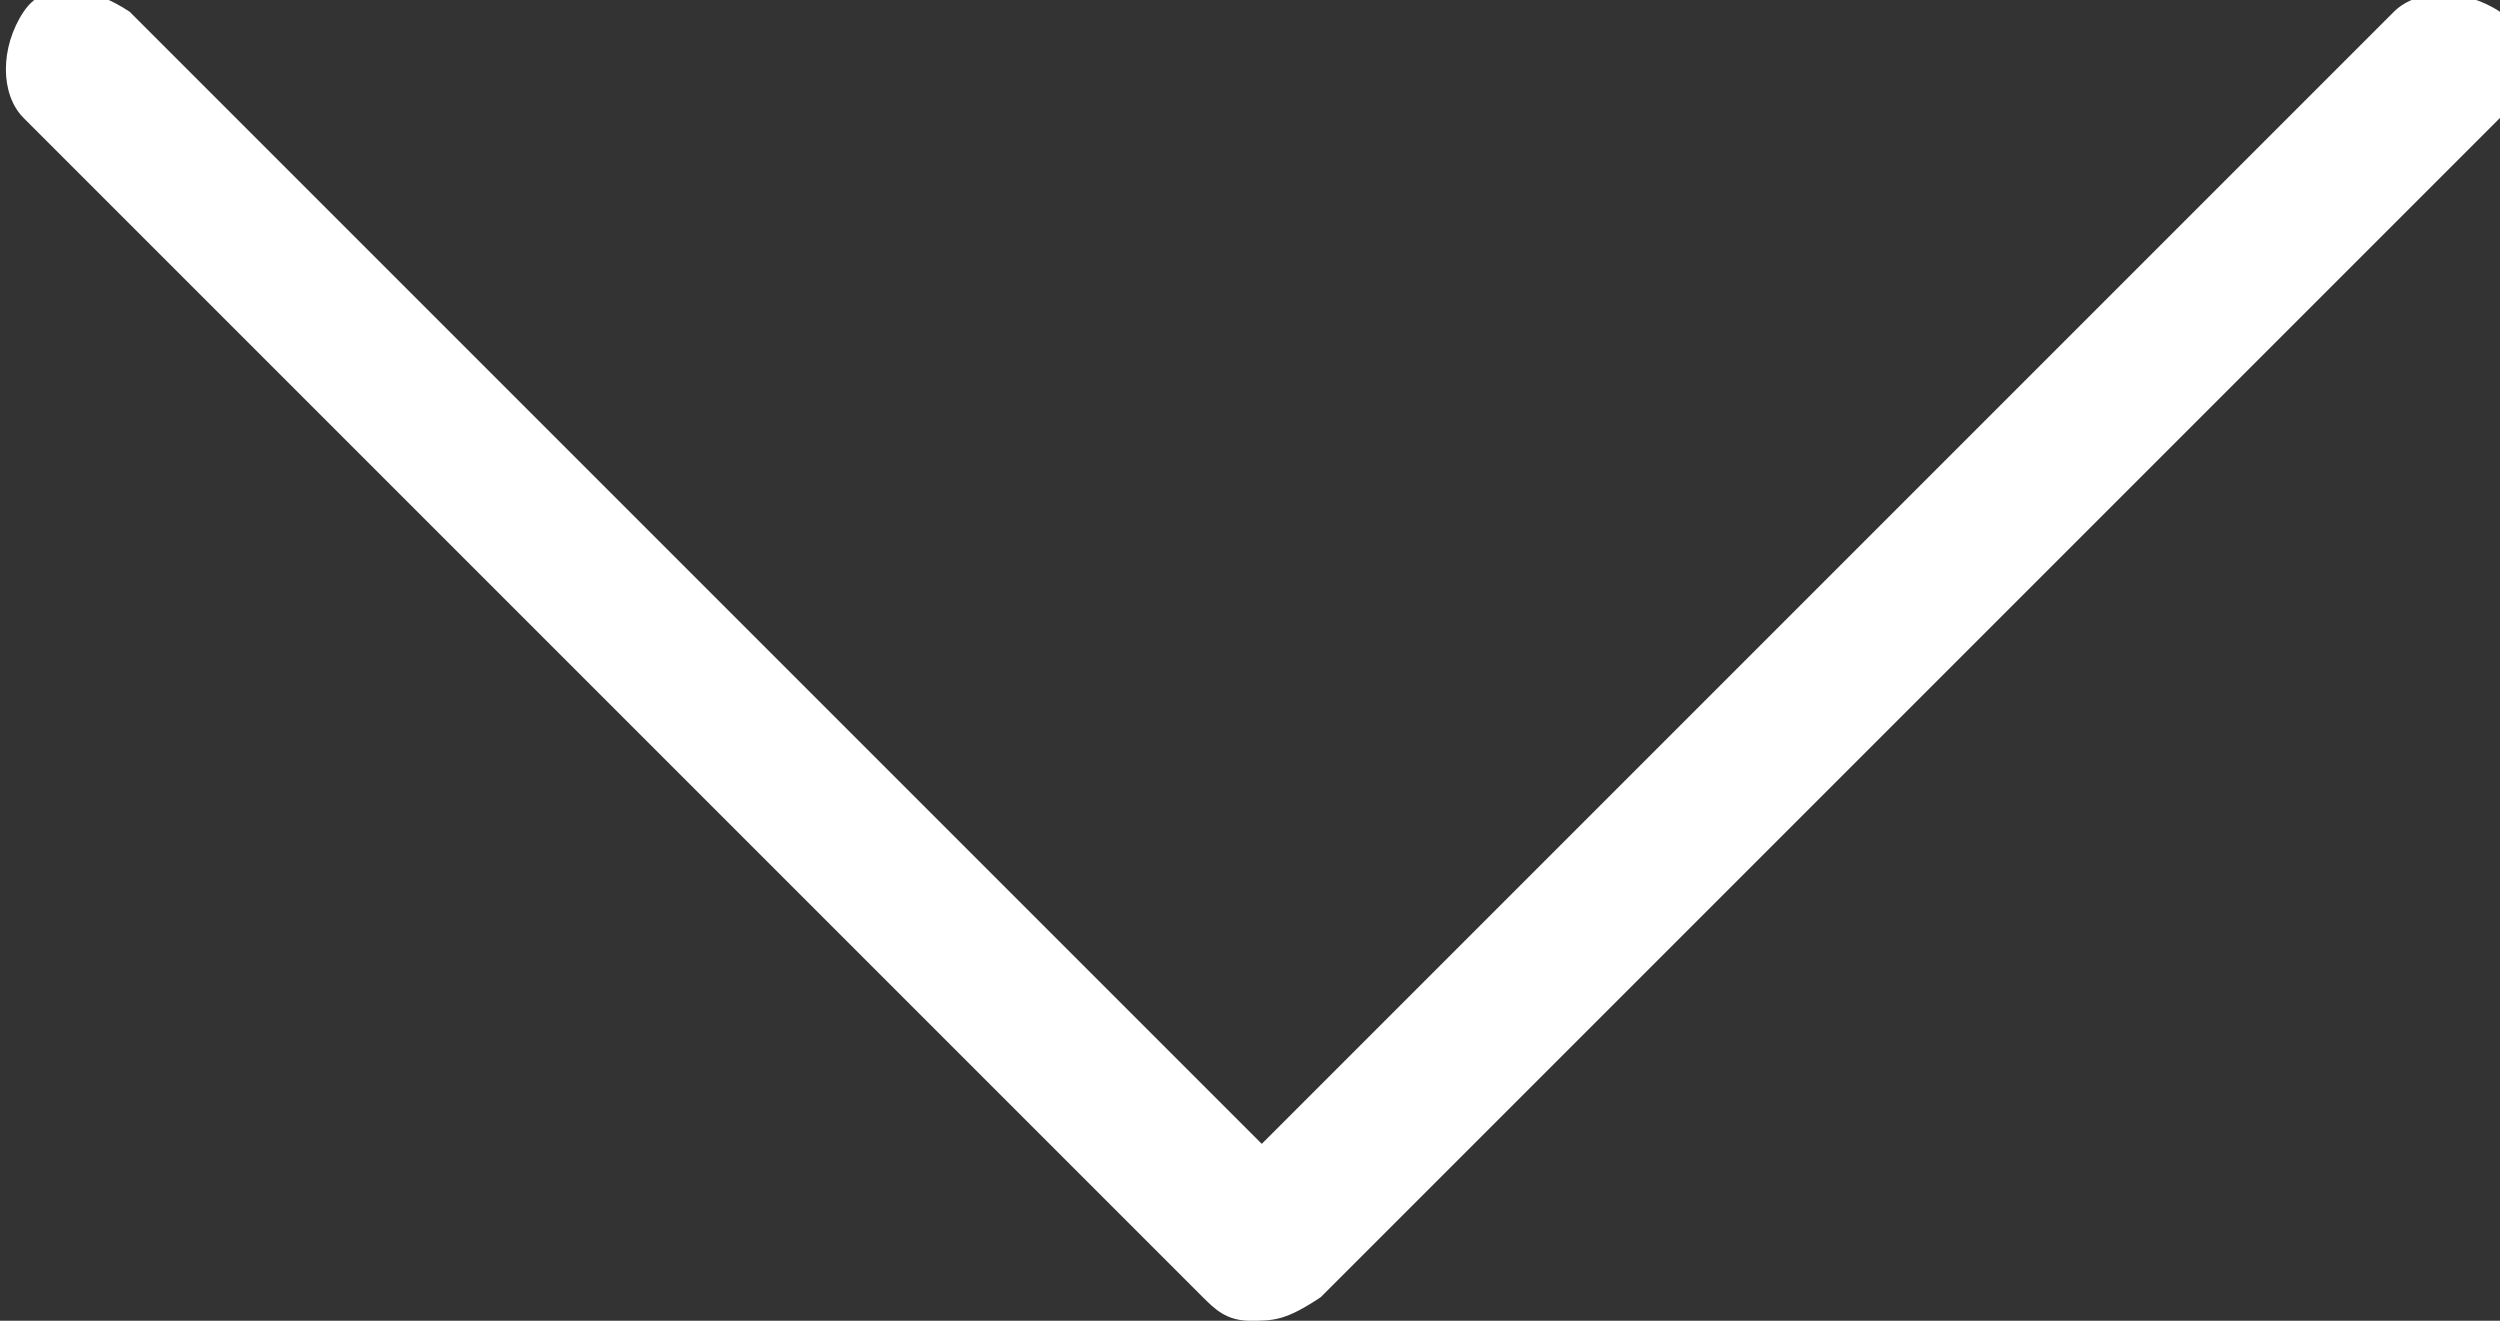 <?xml version="1.0" encoding="utf-8"?>
<!-- Generator: Adobe Illustrator 27.7.0, SVG Export Plug-In . SVG Version: 6.00 Build 0)  -->
<svg version="1.1" id="Ebene_1" xmlns="http://www.w3.org/2000/svg" xmlns:xlink="http://www.w3.org/1999/xlink" x="0px" y="0px"
	 viewBox="0 0 21.2 11.2" style="enable-background:new 0 0 21.2 11.2;" xml:space="preserve">
<rect x="0" y="0" width="21.2" height="11.2" fill="#333333" stroke="none"/>
<style type="text/css">
	.st0{fill:#FFFFFF;}
</style>
<g>
	<path class="st0" d="M10.6,11.2c-0.2,0-0.3-0.1-0.4-0.2l-10-10c-0.2-0.2-0.2-0.6,0-0.9s0.6-0.2,0.9,0l9.6,9.6l9.6-9.6
		c0.2-0.2,0.6-0.2,0.9,0c0.2,0.2,0.2,0.6,0,0.9l-10,10C10.9,11.2,10.8,11.2,10.6,11.2z"/>
</g>
</svg>
